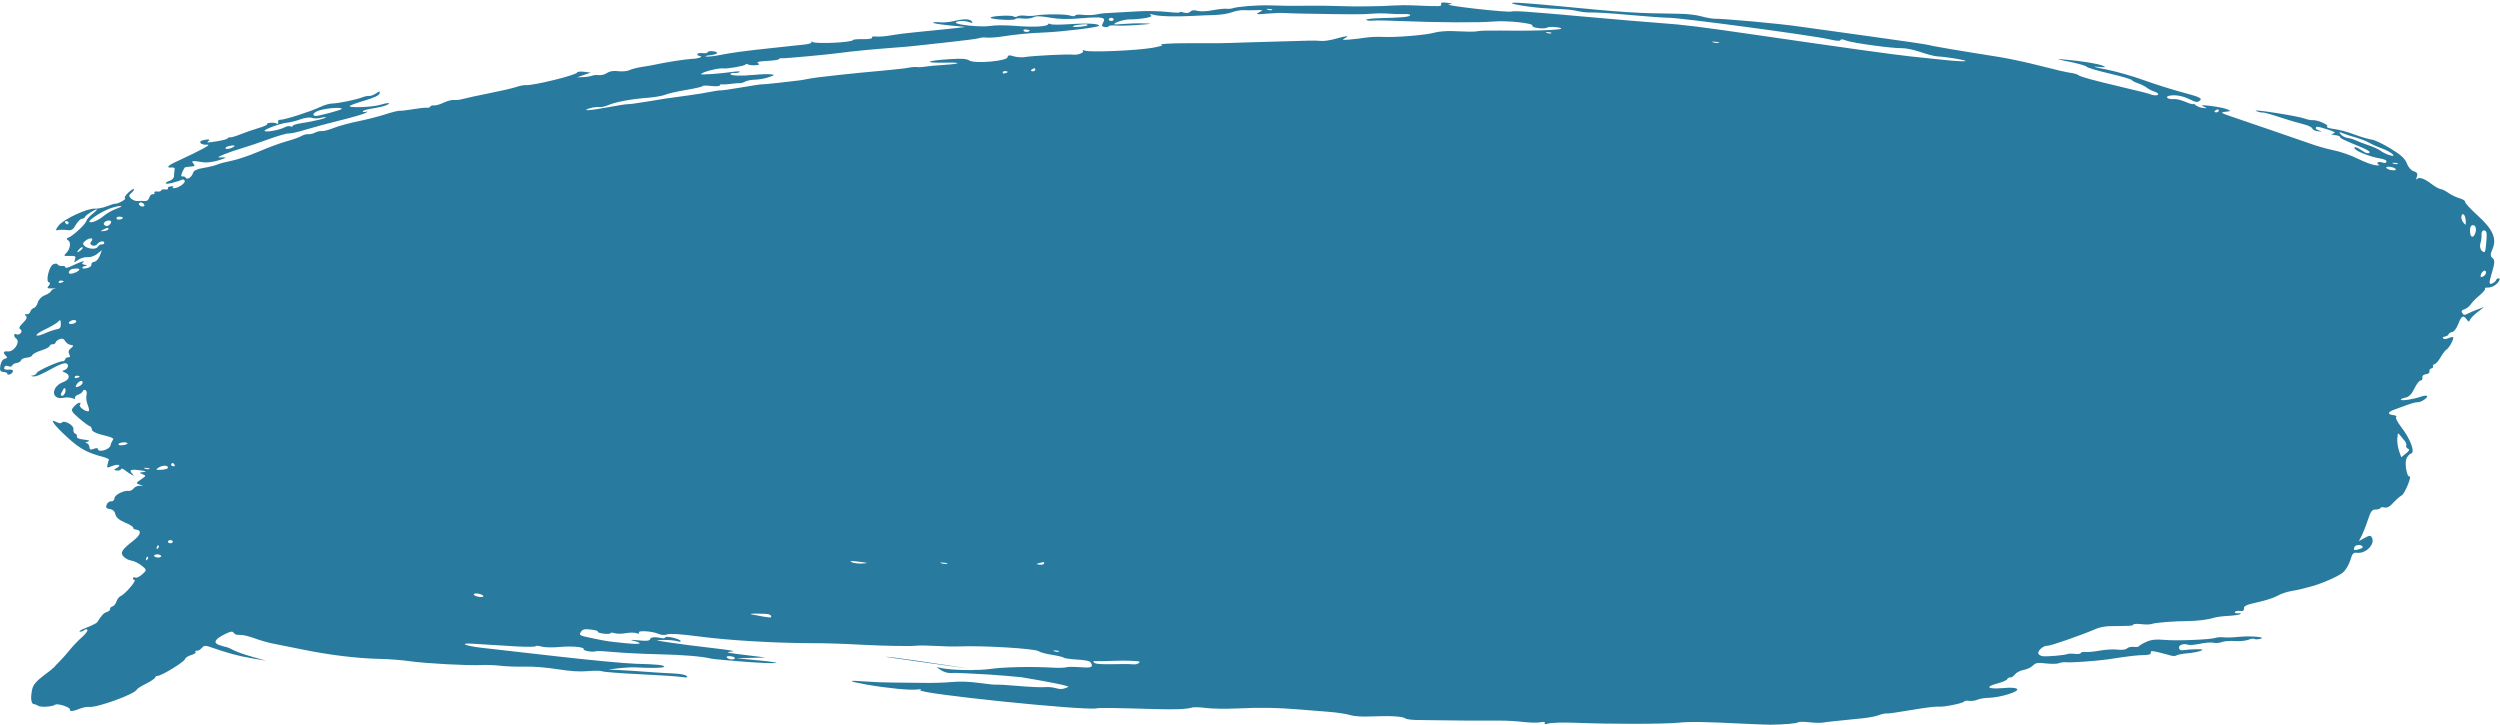 <svg xmlns="http://www.w3.org/2000/svg" width="903" height="262" viewBox="0 0 903 262" fill="none"><path d="M900.497 103.428C899.775 103.739 898.759 103.946 898.251 103.894C897.743 103.825 897.449 104.015 897.609 104.291C897.77 104.568 896.807 105.707 895.55 106.744C894.293 107.78 892.823 109.282 892.395 109.973C891.967 110.664 890.924 111.475 890.175 111.7C889.133 112.011 888.919 112.373 889.373 113.064C889.908 113.876 890.149 113.91 891.299 113.306C892.021 112.926 893.652 112.235 894.935 111.752L897.261 110.888L894.855 112.753C893.518 113.789 892.315 115.033 892.127 115.551C891.833 116.38 891.726 116.362 890.897 115.292C889.667 113.668 889.079 114.048 887.849 117.209C887.288 118.625 886.325 119.868 885.737 119.92C885.148 119.972 884.56 120.352 884.426 120.731C884.319 121.111 883.678 121.509 883.089 121.56C882.448 121.629 882.18 121.923 882.448 122.217C882.742 122.527 883.464 122.545 884.159 122.217C884.881 121.906 885.63 121.716 885.977 121.75C886.699 121.837 884.747 125.653 883.624 126.309C883.196 126.568 882.234 127.829 881.539 129.055C880.843 130.281 879.854 131.421 879.399 131.525C878.891 131.646 878.651 131.956 878.811 132.284C878.972 132.613 878.731 132.923 878.196 133.062C877.688 133.182 877.394 133.683 877.528 134.15C877.661 134.616 877.073 135.082 876.271 135.168C875.308 135.272 874.854 135.738 874.961 136.429C875.068 137.016 874.773 137.482 874.346 137.431C873.918 137.379 872.875 138.674 872.099 140.297C871.057 142.456 870.121 143.371 868.73 143.647C867.687 143.855 866.992 144.217 867.233 144.425C867.714 144.839 871.886 144.166 874.453 143.268C875.442 142.922 876.405 142.819 876.645 143.026C877.18 143.544 874.346 145.426 873.249 145.288C872.768 145.236 871.27 145.599 869.773 146.152C868.302 146.704 866.243 147.429 865.067 147.861C862.393 148.811 862.152 149.64 864.452 149.933C865.388 150.054 865.869 150.348 865.495 150.607C865.147 150.849 865.923 152.455 867.206 154.095C870.575 158.395 872.474 163.421 870.869 163.835C870.201 164.008 869.399 164.975 869.105 165.959C868.57 167.824 869.452 172.452 870.281 172.09C871.351 171.623 868.65 178.324 867.5 178.928C866.805 179.308 865.388 180.551 864.425 181.622C863.195 183.004 862.232 183.522 861.297 183.297C860.548 183.107 859.853 183.211 859.772 183.504C859.692 183.815 858.943 184.04 858.061 184.04C856.778 184.04 856.296 184.679 855.253 187.856C854.558 189.998 853.542 192.519 853.007 193.572L852.018 195.455L854.077 194.315C855.761 193.382 856.243 193.33 856.671 194.038C858.115 196.37 854.638 200.065 851.403 199.668C850.012 199.496 849.665 199.875 848.97 202.241C848.515 203.778 847.392 205.747 846.456 206.628C845.066 207.957 839.103 210.634 835.065 211.757C831.696 212.689 830.011 213.086 827.471 213.518C825.893 213.794 823.781 214.52 822.604 215.21C821.481 215.884 818.219 216.937 815.465 217.524C811.507 218.388 810.438 218.854 810.518 219.735C810.598 220.546 810.17 220.805 809.02 220.667C808.165 220.564 807.309 220.754 807.229 221.082C807.122 221.427 807.657 221.617 808.459 221.514C809.288 221.41 809.609 221.531 809.208 221.807C808.833 222.066 806.828 222.36 804.769 222.463C802.71 222.567 800.33 222.895 799.528 223.171C797.79 223.776 793.538 224.311 790.356 224.328C785.409 224.346 778.377 224.898 777.334 225.347C776.772 225.589 775.034 225.641 773.51 225.451C771.986 225.261 770.622 225.33 770.542 225.606C770.408 226.055 769.499 226.107 762.253 226.159C760.648 226.159 758.375 226.591 757.199 227.091C751.931 229.371 740.46 233.377 739.497 233.256C738.214 233.101 735.968 234.983 736.235 235.985C736.369 236.486 737.091 236.935 737.839 237.021C739.551 237.211 745.728 236.676 746.717 236.244C747.118 236.071 748.321 236.037 749.418 236.175C750.514 236.313 751.503 236.175 751.584 235.864C751.664 235.553 752.439 235.398 753.268 235.501C754.097 235.605 756.477 235.363 758.456 235.001C760.408 234.621 763.349 234.465 764.82 234.638C766.451 234.845 767.841 234.655 768.269 234.206C768.644 233.792 769.793 233.533 770.729 233.654C771.665 233.775 772.547 233.654 772.628 233.395C772.708 233.153 773.938 232.41 775.248 231.84C777.12 231.029 778.751 230.839 781.853 231.132C786.158 231.53 798.672 231.029 800.357 230.373C800.892 230.165 802.175 230.096 803.111 230.2C804.074 230.321 806.507 230.252 808.512 230.044C812.978 229.578 819.075 230.148 816.32 230.77C815.385 230.977 814.449 230.977 814.235 230.77C814.021 230.545 813.112 230.683 812.122 231.081C811.16 231.461 808.994 231.668 807.256 231.547C805.518 231.409 803.432 231.581 802.523 231.91C801.587 232.255 800.277 232.359 799.448 232.151C798.645 231.961 796.506 232.117 794.608 232.531C792.736 232.928 790.757 233.084 790.196 232.859C788.698 232.289 786.746 233.049 787.04 234.103C787.228 234.811 787.762 235.018 788.859 234.811C789.714 234.655 791.72 234.517 793.324 234.5C795.811 234.5 796.025 234.586 794.875 235.087C794.126 235.415 791.961 235.812 790.169 235.968C788.351 236.123 786.506 236.469 786.158 236.728C785.784 236.987 784.874 237.021 784.153 236.797C783.404 236.555 781.452 236.054 779.74 235.622C777.28 235.018 776.692 235.035 776.879 235.726C777.04 236.33 776.238 236.589 774.179 236.624C772.547 236.641 769.392 236.952 767.093 237.297C764.793 237.643 762.119 238.04 761.076 238.195C757.306 238.748 747.893 239.387 746.396 239.214C745.54 239.111 744.337 239.249 743.695 239.542C743.054 239.819 740.941 239.853 738.989 239.629C736.101 239.266 735.246 239.404 734.31 240.389C733.695 241.045 732.144 241.77 730.941 241.977C729.737 242.185 728.293 242.927 727.812 243.583C727.331 244.257 726.528 244.775 726.074 244.706C725.593 244.654 725.138 244.896 725.031 245.293C724.924 245.673 723.293 246.381 721.394 246.882C716.795 248.091 717.945 249.006 723.48 248.54C726.555 248.281 728.053 248.384 728.587 248.885C729.523 249.766 722.384 251.976 718.4 252.045C716.902 252.062 715.03 252.373 714.282 252.719C713.506 253.081 712.169 253.254 711.233 253.15C710.297 253.03 709.522 253.15 709.442 253.392C709.281 253.979 702.035 255.447 700.324 255.24C699.575 255.154 696.821 255.43 694.227 255.844C684.681 257.416 682.06 257.796 681.231 257.709C680.777 257.658 679.52 257.951 678.531 258.348C677.515 258.746 674.948 259.229 672.862 259.436C662.407 260.472 659.893 260.749 658.369 261.008C657.487 261.163 655.294 261.094 653.422 260.87C651.55 260.645 649.732 260.662 649.358 260.939C648.769 261.336 644.304 261.716 639.437 261.768C638.448 261.768 634.196 261.612 629.838 261.405C614.783 260.68 610.639 260.611 606.28 261.042C600.959 261.56 581.492 261.578 569.459 261.077C564.753 260.887 560.181 261.008 559.031 261.388C558.149 261.664 557.828 261.612 557.961 261.163C558.095 260.714 557.64 260.628 556.303 260.904C555.314 261.111 552.56 261.042 550.26 260.766C547.961 260.49 544.11 260.265 541.784 260.283C535.767 260.334 522.906 260.265 519.831 260.162C518.36 260.11 515.258 260.075 512.798 260.075C510.071 260.075 508.092 259.851 507.584 259.471C506.621 258.728 502.049 258.487 494.989 258.78C491.781 258.918 489.053 258.728 487.582 258.262C486.326 257.865 482.956 257.347 480.095 257.122C477.261 256.898 472.581 256.518 469.747 256.293C461.137 255.585 455.308 255.482 447.259 255.879C443.034 256.086 437.766 256.017 435.6 255.723C433.381 255.413 431.135 255.361 430.466 255.585C428.835 256.155 424.343 256.328 417.23 256.121C402.791 255.689 397.122 255.62 396.213 255.844C392.202 256.829 330.701 250.491 332.439 249.265C332.92 248.937 332.572 248.868 331.369 249.04C328.963 249.403 320.539 248.591 313.079 247.279C306.02 246.036 305.859 245.587 312.625 246.156C315.138 246.364 319.577 246.536 322.491 246.536C325.433 246.536 330.326 246.588 333.481 246.657C336.637 246.726 341.209 246.588 343.723 246.346C346.664 246.07 350.221 246.191 353.777 246.692C356.825 247.124 359.606 247.4 360.007 247.313C360.382 247.227 364.045 247.434 368.002 247.78C371.96 248.125 376.238 248.315 377.361 248.194C378.538 248.073 380.356 248.246 381.479 248.591C383.03 249.058 384.073 248.954 385.865 248.125C388.004 247.141 321.502 236.883 319.951 237.246C319.523 237.349 381.239 245.759 374.126 245.086C366.986 244.395 359.499 243.756 357.333 243.652C355.141 243.549 351.504 243.342 349.071 243.203C346.637 243.065 344.044 243.013 343.161 243.083C342.306 243.152 340.808 242.685 339.926 242.081L338.268 240.958L340.354 241.373C344.124 242.133 353.349 242.254 357.761 241.615C362.387 240.941 372.495 240.717 379.714 241.131C382.148 241.269 384.501 241.235 385.089 241.028C385.651 240.838 387.924 240.82 390.17 240.993C394.234 241.321 395.01 240.993 393.993 239.352C393.619 238.731 392.202 238.42 388.993 238.23C386.56 238.092 384.421 237.781 384.287 237.574C384.153 237.349 382.228 236.883 380.035 236.538C377.843 236.192 375.65 235.605 375.169 235.225C373.965 234.275 355.221 233.136 346.637 233.481C344.659 233.567 340.728 233.481 337.867 233.308C335.006 233.136 331.85 233.101 330.834 233.239C329.096 233.481 318.908 233.291 311.501 232.894C303.934 232.479 299.014 232.324 292.249 232.307C279.12 232.238 263.45 231.305 253.022 229.958C245.695 229.008 242.112 228.767 241.042 229.129C239.999 229.492 238.957 229.423 237.78 228.922C235.427 227.938 230.239 227.627 230.774 228.525C231.015 228.939 230.694 229.008 229.919 228.697C229.25 228.438 227.432 228.438 226.041 228.697C224.651 228.974 222.779 228.974 222.03 228.715C221.228 228.438 220.56 228.438 220.479 228.715C220.399 228.991 219.223 229.043 217.886 228.853C216.522 228.663 215.666 228.335 215.934 228.128C216.201 227.92 215.105 227.592 213.5 227.402C211.121 227.109 210.425 227.281 209.784 228.283C209.062 229.44 209.356 229.595 214.089 230.563C219.864 231.737 219.249 231.65 226.362 232.358C231.603 232.877 232.673 232.393 228.501 231.374C227.325 231.098 228.207 231.046 230.507 231.288C233.502 231.599 234.652 231.478 234.812 230.873C235.026 230.096 236.577 229.958 239.064 230.493C239.652 230.614 240.213 230.493 240.294 230.234C240.481 229.578 245.347 230.683 245.829 231.478C246.043 231.84 245.561 231.875 244.679 231.599C243.85 231.322 241.55 231.115 239.598 231.15C236.256 231.201 236.39 231.253 241.978 232.099C245.267 232.6 252.086 233.481 257.3 234.068C263.53 234.776 265.937 235.208 264.44 235.329C261.498 235.588 262.354 235.778 270.215 236.71L276.606 237.487L265.937 237.764L274.093 238.541C285.403 239.611 280.136 239.922 267.622 238.921C262.274 238.489 257.434 238.04 256.899 237.902C253.663 237.09 246.631 236.503 237.673 236.313C232.138 236.192 224.945 235.83 221.736 235.519C218.554 235.208 215.64 235.07 215.292 235.208C214.249 235.674 210.639 235.087 210.827 234.483C211.067 233.654 206.495 233.274 201.682 233.723C199.409 233.93 196.628 233.844 195.558 233.533C194.515 233.222 193.553 233.17 193.472 233.412C193.392 233.671 190.077 233.688 186.173 233.464C182.269 233.239 173.017 232.687 171.038 232.531C165.289 232.134 167.989 233.326 174.407 234.034C177.669 234.396 189.863 235.778 201.655 237.125C213.447 238.472 225.961 239.646 229.571 239.75C237.62 239.957 240.026 240.216 239.839 240.855C239.705 241.287 235.534 241.373 229.197 241.045C227.993 240.993 225.373 241.148 223.341 241.39L219.677 241.856L223.608 242.029C225.774 242.116 230.026 242.392 233.154 242.634C236.256 242.875 240.641 243.152 242.994 243.238C245.695 243.359 247.513 243.687 248.021 244.171C248.61 244.723 248.128 244.827 246.283 244.533C244.893 244.309 238.101 243.86 231.202 243.532C224.33 243.203 218.153 242.737 217.565 242.478C216.95 242.236 214.597 242.202 212.324 242.409C209.409 242.668 206.174 242.478 201.361 241.718C197.296 241.079 192.51 240.699 189.595 240.786C186.841 240.855 182.964 240.734 180.825 240.475C178.685 240.233 175.637 240.112 173.926 240.216C169.407 240.475 153.176 239.611 147.935 238.817C145.394 238.437 140.555 238.057 137.052 237.988C128.869 237.798 119.083 236.607 109.269 234.603C104.937 233.723 100.044 232.738 98.439 232.428C96.808 232.117 93.894 231.271 91.808 230.511C89.749 229.751 87.423 229.216 86.54 229.319C85.631 229.423 84.775 229.146 84.455 228.628C84.027 227.938 83.439 227.989 81.46 228.939C77.689 230.752 76.834 232.134 79.053 232.928C80.096 233.308 81.246 233.654 81.727 233.723C82.182 233.792 83.358 234.293 84.348 234.845C85.337 235.398 88.385 236.469 91.14 237.246L96.167 238.662L90.712 237.729C85.952 236.918 82.235 235.899 75.524 233.567C74.16 233.101 73.545 233.205 72.876 234.051C72.368 234.673 71.62 235.087 71.138 235.035C70.63 234.966 70.416 235.156 70.657 235.519C70.844 235.83 70.095 236.33 69.053 236.607C68.01 236.883 66.967 237.574 66.806 238.092C66.486 239.145 58.089 244.257 56.913 244.119C56.538 244.067 56.137 244.343 56.03 244.723C55.923 245.103 54.453 246.105 52.715 246.968C50.977 247.832 49.533 248.747 49.452 249.023C48.998 250.612 35.04 255.689 32.152 255.344C31.376 255.24 29.879 255.551 28.676 256.034C26.376 256.967 25.012 257.07 25.253 256.259C25.467 255.482 20.761 253.945 19.959 254.532C18.942 255.257 14.851 255.551 13.889 254.964C13.354 254.636 12.632 254.359 12.15 254.307C11.161 254.187 10.974 251.648 11.696 248.712C12.043 247.313 13.327 245.828 15.707 244.067C17.632 242.651 19.37 241.235 19.584 240.958C19.798 240.665 20.627 239.767 21.509 238.921C22.365 238.075 23.969 236.261 25.146 234.811C26.323 233.36 28.301 231.288 29.665 230.096C30.975 228.939 31.831 227.748 31.537 227.471C31.216 227.195 30.708 227.264 30.387 227.61C30.066 227.955 29.371 228.197 28.809 228.128C28.274 228.059 29.371 227.42 31.269 226.694C33.168 225.969 34.879 225.088 35.12 224.743C36.804 222.101 37.419 221.444 38.542 221.082C39.318 220.84 39.853 220.357 39.746 219.977C39.666 219.631 40.067 219.182 40.602 219.061C41.136 218.923 41.805 218.129 42.045 217.3C42.286 216.471 43.008 215.556 43.596 215.297C45.227 214.589 49.506 209.581 48.57 209.46C48.169 209.408 47.955 209.132 48.062 208.804C48.169 208.475 48.516 208.389 48.917 208.631C49.292 208.838 50.415 208.303 51.378 207.457C53.089 205.954 53.062 205.799 51.164 204.296C50.094 203.45 48.383 202.621 47.5 202.5C46.565 202.379 45.334 201.758 44.666 201.067C43.302 199.651 43.944 198.58 48.115 195.334C50.843 193.21 51.271 191.552 49.158 191.293C48.463 191.206 48.035 190.913 48.115 190.602C48.196 190.291 46.912 189.479 45.174 188.754C43.062 187.873 41.938 186.924 41.671 185.767C41.431 184.644 40.708 183.988 39.639 183.867C38.382 183.712 38.115 183.332 38.516 182.296C38.81 181.536 39.532 181 40.147 181.069C40.789 181.156 41.297 180.69 41.35 179.964C41.457 178.686 44.666 177.063 46.645 177.305C47.126 177.357 47.875 176.942 48.329 176.372C48.784 175.802 49.827 175.388 50.629 175.457C51.912 175.561 51.939 175.526 50.709 175.146C48.971 174.594 48.998 174.455 51.137 173.022C52.768 171.917 52.822 171.779 51.485 171.278C50.174 170.777 50.201 170.708 51.859 170.501C53.169 170.328 52.795 170.155 50.495 169.862C47.099 169.413 46.458 169.758 47.875 171.226C48.543 171.9 48.463 171.951 47.554 171.468C46.885 171.122 45.869 170.432 45.147 169.862C44.372 169.223 43.837 169.085 43.703 169.482C43.596 169.845 42.928 170.035 42.152 169.948C41.056 169.81 41.029 169.655 42.099 169.085C44.078 168.031 42.821 167.41 40.521 168.325C38.596 169.085 38.543 169.05 38.837 167.772C38.997 167.047 39.238 166.253 39.345 166.045C39.452 165.838 38.489 165.372 37.259 165.044C31.59 163.576 28.863 162.091 24.611 158.223C19.584 153.664 17.632 151.021 20.306 152.403C21.376 152.955 21.991 153.025 22.338 152.627C23.221 151.609 26.777 153.629 26.536 155.028C26.403 155.753 26.67 156.444 27.151 156.617C27.633 156.789 27.9 157.255 27.766 157.687C27.633 158.188 28.515 158.585 30.307 158.792C32.446 159.051 32.74 159.224 31.644 159.518C30.868 159.725 30.654 159.967 31.189 160.036C31.724 160.105 32.232 160.709 32.285 161.4C32.392 162.436 32.633 162.557 33.836 162.125C34.933 161.745 35.307 161.78 35.414 162.315C35.681 163.541 39.639 162.315 39.906 160.934C40.04 160.26 40.414 159.397 40.708 159.034C41.323 158.292 40.816 158.05 36.056 156.841C34.344 156.392 33.221 155.719 33.168 155.062C33.114 154.492 32.767 153.957 32.392 153.905C32.018 153.853 30.307 152.593 28.542 151.073C25.654 148.569 25.494 148.189 26.697 146.86C27.446 146.031 28.328 145.426 28.729 145.478C29.157 145.53 29.21 145.823 28.863 146.186C28.221 146.842 31.055 148.932 32.018 148.517C32.285 148.396 32.152 147.36 31.671 146.221C31.216 145.081 31.002 143.527 31.243 142.749C31.457 141.972 31.323 141.143 30.895 140.919C30.467 140.677 30.039 140.85 29.906 141.282C29.772 141.713 28.997 142.318 28.194 142.577C27.419 142.853 26.911 143.388 27.098 143.734C27.339 144.148 27.018 144.183 26.135 143.837C25.387 143.544 23.943 143.475 22.927 143.682C18.434 144.597 18.327 139.693 22.82 138.018C25.199 137.12 25.547 135.376 23.488 134.581C22.445 134.184 22.338 133.925 23.114 133.735C24.691 133.355 25.119 131.369 23.675 131.197C23.06 131.127 21.215 131.801 19.531 132.733C14.717 135.393 12.953 136.135 11.856 135.945C11.027 135.807 11.027 135.721 11.91 135.617C12.552 135.531 13.14 135.134 13.274 134.702C13.488 133.925 21.456 130.35 22.632 130.488C23.007 130.54 23.435 130.195 23.568 129.746C23.702 129.314 24.237 128.969 24.718 129.038C25.333 129.107 25.44 128.779 25.012 127.933C24.584 127.086 24.772 126.413 25.654 125.74C26.67 124.945 26.643 124.721 25.601 124.6C24.852 124.513 23.969 123.909 23.568 123.235C23.06 122.372 22.499 122.165 21.59 122.476C20.868 122.735 20.226 123.253 20.092 123.684C19.959 124.116 19.504 124.41 19.023 124.358C18.568 124.306 18.06 124.582 17.953 124.962C17.846 125.36 16.482 126.085 14.824 126.603C13.166 127.121 11.803 127.864 11.669 128.295C11.536 128.727 10.626 129.124 9.637 129.193C8.648 129.262 7.738 129.694 7.605 130.143C7.471 130.575 6.722 131.041 6 131.11C5.278 131.197 4.53 131.611 4.423 131.991C4.289 132.44 3.727 132.544 3.005 132.267C2.203 131.956 1.722 132.112 1.562 132.716C1.374 133.39 1.749 133.597 3.086 133.511C4.343 133.424 4.824 133.631 4.637 134.219C4.503 134.668 3.941 135.151 3.433 135.272C2.872 135.41 2.551 135.272 2.631 134.978C2.711 134.685 2.123 134.409 1.267 134.357C0.091 134.288 -0.15 133.752 0.118 132.077C0.358 130.73 0.973 129.78 1.722 129.59C2.685 129.349 2.765 129.107 2.123 128.503C0.973 127.397 1.241 126.741 2.765 126.931C5.064 127.207 7.525 123.425 5.813 122.251C4.851 121.595 4.931 120.179 5.893 120.749C6.294 120.991 7.016 120.818 7.471 120.352C7.926 119.885 7.872 119.264 7.391 118.97C6.696 118.556 6.936 118.003 8.3 116.621C9.637 115.309 9.904 114.618 9.343 114.1C8.781 113.565 8.835 113.409 9.61 113.513C10.198 113.582 10.76 113.168 10.947 112.563C11.134 111.959 11.669 111.389 12.204 111.268C12.712 111.147 13.407 110.215 13.675 109.23C13.995 108.125 14.985 107.106 16.215 106.64C17.311 106.208 18.301 105.552 18.407 105.172C18.515 104.792 19.13 104.395 19.771 104.291C20.413 104.188 19.985 104.136 18.835 104.17C17.044 104.24 16.857 104.084 17.632 103.169C18.14 102.547 18.167 102.029 17.686 101.977C16.402 101.822 17.712 96.158 19.183 95.484C20.065 95.087 20.573 95.104 20.841 95.553C21.055 95.916 21.777 96.14 22.499 96.071C23.221 96.002 23.702 96.227 23.622 96.607C23.542 96.987 24.772 96.641 26.456 95.812C29.344 94.396 31.269 93.895 29.825 94.914C29.451 95.191 29.825 95.501 30.654 95.64C31.51 95.778 31.67 95.95 31.029 96.019C30.387 96.106 29.825 96.399 29.718 96.693C29.611 97.021 30.28 97.073 31.403 96.848C32.446 96.641 33.141 96.089 33.008 95.588C32.901 95.121 33.355 94.638 34.023 94.569C34.719 94.5 35.601 93.533 36.029 92.393L36.804 90.355L35.093 91.719C34.157 92.462 32.633 92.98 31.751 92.876C30.868 92.773 29.371 93.153 28.462 93.723L26.777 94.776L27.125 93.567C27.446 92.514 27.178 92.376 25.119 92.445C23.06 92.514 22.9 92.393 23.782 91.564C25.333 90.096 25.788 87.54 24.611 86.815C23.943 86.401 23.943 86.055 24.611 85.865C26.082 85.434 30.761 81.185 31.136 79.907C31.296 79.32 32.205 78.25 33.195 77.455C34.184 76.661 34.959 75.901 35.013 75.711C35.173 75.09 30.975 77.611 30.761 78.267C30.628 78.647 30.12 78.975 29.558 79.027C28.997 79.079 28.034 80.063 27.365 81.237C26.349 83.05 25.868 83.309 24.05 83.085C22.846 82.947 21.429 82.947 20.814 83.12C19.985 83.344 20.065 82.947 21.162 81.479C22.846 79.234 31.59 75.159 34.264 75.366C35.28 75.435 37.312 75.038 38.623 74.502C39.933 73.967 41.35 73.535 41.671 73.57C42.607 73.691 45.816 71.895 45.147 71.618C44.8 71.48 45.308 70.565 46.244 69.667C47.179 68.769 48.169 68.13 48.356 68.303C48.57 68.475 48.142 69.097 47.474 69.65C46.484 70.444 46.458 70.893 47.34 71.722C47.955 72.292 49.078 72.706 49.8 72.62C50.522 72.534 51.672 72.534 52.313 72.62C53.035 72.706 53.677 72.223 53.918 71.394C54.132 70.617 54.72 70.064 55.228 70.133C55.736 70.202 55.977 69.978 55.763 69.632C55.549 69.27 55.977 69.08 56.726 69.183C57.501 69.27 58.116 69.114 58.196 68.803C58.303 68.493 58.918 68.32 59.667 68.424C60.442 68.51 60.843 68.355 60.656 68.026C60.469 67.698 60.924 67.405 61.753 67.301C62.582 67.198 62.876 67.336 62.501 67.629C62.127 67.888 62.368 68.044 63.009 67.975C64.747 67.767 67.154 65.989 66.7 65.229C66.486 64.866 66.004 64.728 65.603 64.953C65.229 65.177 63.758 65.643 62.341 66.023C59.56 66.749 58.865 66.144 61.432 65.229C62.261 64.935 62.902 64.158 62.876 63.467C62.876 62.777 62.956 61.827 63.063 61.291C63.223 60.687 62.822 60.411 61.94 60.497C60.095 60.704 60.496 59.893 62.822 58.805C73.545 53.797 76.593 52.122 74.775 52.26C72.529 52.432 71.352 51.155 73.304 50.654C75.122 50.188 76.165 50.343 75.31 50.93C74.347 51.604 74.962 51.604 78.759 50.965C80.631 50.654 82.155 50.205 82.235 49.963C82.315 49.704 82.663 49.566 83.144 49.618C83.572 49.669 85.257 49.169 86.861 48.512C88.519 47.839 91.327 46.872 93.252 46.302C95.177 45.732 96.594 45.145 96.461 44.92C96.113 44.333 98.974 44.074 99.883 44.61C100.391 44.903 100.605 44.713 100.472 44.126C100.338 43.591 100.659 43.211 101.167 43.263C102.424 43.418 112.237 40.292 115.633 38.652C117.05 37.961 119.083 37.374 120.045 37.374C122.077 37.374 128.602 36.044 130.848 35.163C131.757 34.818 132.827 34.594 133.335 34.663C133.843 34.732 134.886 34.334 135.768 33.765C137.239 32.798 137.292 32.798 137.078 33.782C136.945 34.455 135.019 35.353 131.65 36.338C128.762 37.184 126.382 38.065 126.302 38.306C126.088 39.032 134.378 38.721 137.185 37.892C140.18 37.011 141.464 37.011 139.806 37.892C139.137 38.255 136.918 38.807 134.886 39.118C132.853 39.429 131.115 39.912 131.035 40.189C130.955 40.465 131.41 40.551 132.078 40.396C132.987 40.172 132.961 40.275 131.944 40.845C131.222 41.242 127.211 42.399 123.013 43.435C118.815 44.454 113.173 45.991 110.446 46.82C107.718 47.666 104.964 48.288 104.295 48.202C103.654 48.115 100.285 49.082 96.915 50.326C93.546 51.552 89.188 53.02 87.369 53.538C85.551 54.056 82.663 55.04 81.085 55.696C78.278 56.871 78.251 56.905 80.31 56.853C82.075 56.819 81.861 56.992 79.026 57.889C77.181 58.477 74.641 58.822 73.518 58.632C69.4 57.959 68.919 58.01 69.828 59.064C70.55 59.91 70.389 60.1 68.785 60.169C67.716 60.221 66.78 60.394 66.673 60.566C65.496 62.535 65.149 63.899 65.844 63.726C66.298 63.623 66.887 63.83 67.101 64.21C67.635 65.108 69.266 63.968 69.775 62.362C70.015 61.568 71.192 61.032 73.625 60.635C75.577 60.307 77.716 59.789 78.492 59.426C79.24 59.081 81.54 58.477 83.599 58.08C85.658 57.682 90.124 56.18 93.546 54.712C96.969 53.244 101.461 51.586 103.6 51.016C105.713 50.447 108.066 49.6 108.841 49.151C109.643 48.685 110.713 48.392 111.382 48.461C111.997 48.53 113.12 48.271 113.788 47.908C114.457 47.528 115.58 47.269 116.195 47.355C116.836 47.442 118.735 46.941 120.553 46.216C122.318 45.508 126.249 44.437 129.244 43.833C132.238 43.228 136.731 42.088 139.137 41.311C141.571 40.517 143.924 39.93 144.432 39.999C144.94 40.068 147.052 39.809 149.191 39.446C151.331 39.084 153.55 38.842 154.165 38.911C154.753 38.98 155.342 38.79 155.422 38.496C155.502 38.203 156.144 38.013 156.732 38.082C157.374 38.168 158.925 37.719 160.235 37.08C161.572 36.441 163.23 36.027 164.005 36.113C164.781 36.217 166.332 36.027 167.481 35.681C168.631 35.353 172.776 34.455 176.733 33.678C180.664 32.901 185.023 31.9 186.386 31.451C187.75 30.984 189.355 30.674 189.916 30.743C192.296 31.036 208.206 27.133 208.473 26.184C208.554 25.89 209.703 25.769 210.987 25.924L213.34 26.218L208.42 27.945L210.666 27.841C211.923 27.79 213.313 27.565 213.848 27.341C214.383 27.116 215.479 27.03 216.335 27.133C217.191 27.237 218.501 26.892 219.249 26.356C220.185 25.717 221.522 25.493 223.314 25.717C224.758 25.89 226.603 25.717 227.298 25.355C228.02 24.975 230.079 24.439 231.924 24.163C233.769 23.887 235.882 23.524 236.657 23.334C240.347 22.505 247.647 21.366 249.893 21.279C252.3 21.193 254.332 20.416 252.674 20.209C252.166 20.139 251.818 19.846 251.899 19.535C251.979 19.224 252.834 19.086 253.77 19.19C254.706 19.311 255.535 19.155 255.642 18.844C255.722 18.533 256.578 18.395 257.514 18.499C259.974 18.792 259.279 19.673 256.364 19.967C255 20.105 254.412 20.312 255.027 20.416C255.669 20.519 257.648 20.329 259.519 19.967C264.6 18.982 268.45 18.464 278.558 17.376C283.585 16.841 289.013 16.254 290.644 16.081C292.276 15.909 293.372 15.511 293.105 15.218C292.81 14.907 292.971 14.872 293.506 15.166C294.95 15.96 307.838 15.339 308.106 14.458C308.159 14.251 309.844 14.095 311.769 14.147C313.801 14.182 315.165 13.94 314.978 13.594C314.79 13.249 315.432 13.076 316.448 13.197C317.464 13.318 319.817 13.128 321.689 12.783C323.588 12.437 327.732 11.902 330.995 11.608C334.257 11.315 339.551 10.78 342.814 10.417L348.75 9.743L342.626 9.139C339.284 8.811 336.717 8.362 336.984 8.172C337.252 7.982 338.482 7.93 339.578 8.068C340.728 8.207 343.081 7.982 344.792 7.568C348.322 6.704 350.541 6.808 351.13 7.844C351.424 8.327 351.076 8.396 350.14 8.017C348.563 7.378 345.434 7.464 345.247 8.155C345.006 8.966 354.793 9.916 357.681 9.364C359.205 9.07 363.43 9.07 366.96 9.364C373.35 9.882 378.377 9.605 378.618 8.725C378.698 8.466 379.046 8.466 379.501 8.725C379.928 8.966 383.057 8.966 386.48 8.725C392.79 8.293 397.202 8.552 396.962 9.312C396.774 9.882 383.832 11.453 377.308 11.729C371.398 11.971 367.521 12.334 361.772 13.214C359.74 13.525 357.307 13.681 356.371 13.577C355.435 13.456 354.232 13.543 353.723 13.767C353.189 13.992 348.028 14.665 342.279 15.27C336.53 15.874 330.968 16.478 329.952 16.616C328.936 16.737 325.513 17.048 322.251 17.273C315.833 17.739 306.581 18.637 303.613 19.086C299.923 19.639 283.318 21.158 282.382 21.037C281.874 20.968 281.393 21.124 281.312 21.366C281.232 21.607 279.307 21.901 276.98 22.005C274.119 22.143 273.103 22.402 273.798 22.816C274.547 23.265 274.306 23.455 272.863 23.559C271.793 23.628 270.59 23.507 270.162 23.265C269.707 23.006 269.36 23.023 269.253 23.317C269.092 23.818 262.701 24.906 261.07 24.716C259.359 24.509 253.423 26.063 253.236 26.771C253.129 27.099 259.814 26.633 264.413 25.994C266.338 25.717 267.595 25.735 267.194 25.994C266.793 26.27 265.91 26.443 265.242 26.356C264.547 26.27 263.932 26.425 263.851 26.702C263.664 27.375 267.488 27.513 272.595 27.03C274.868 26.805 277.435 26.719 278.398 26.84C279.975 27.03 279.895 27.116 277.649 27.893C276.312 28.36 274.093 28.757 272.756 28.774C271.419 28.791 269.788 29.119 269.146 29.465C268.477 29.845 267.675 30.086 267.247 30.035C266.846 29.983 265.322 30.104 263.958 30.294C262.568 30.484 261.097 30.553 260.776 30.466C260.402 30.363 260.108 30.518 260.001 30.863C259.921 31.157 258.477 31.243 256.846 31.053C255.214 30.846 253.797 30.881 253.744 31.105C253.69 31.33 250.963 31.969 247.807 32.487C244.652 33.022 241.229 33.799 240.267 34.214C239.331 34.628 236.39 35.129 233.769 35.336C227.913 35.768 222.111 36.873 219.597 38.013C218.608 38.462 217.164 38.755 216.362 38.669C215.586 38.583 214.035 38.79 213.046 39.101C209.703 40.154 212.966 39.981 219.517 38.755C223.073 38.082 226.309 37.581 226.737 37.633C227.164 37.685 230.186 37.27 233.555 36.718C240.026 35.63 240.507 35.561 248.342 34.507C251.096 34.145 254.813 33.54 256.498 33.195C258.182 32.849 259.947 32.59 260.375 32.642C260.803 32.694 264.226 32.193 267.942 31.554C271.659 30.898 274.922 30.415 275.135 30.466C275.349 30.518 278.184 30.259 281.5 29.879C284.788 29.499 288.051 29.119 288.799 29.033C289.521 28.947 290.832 28.739 291.58 28.549C292.864 28.256 297.303 27.669 303.052 27.064C309.737 26.356 312.063 26.132 318.962 25.51C323.213 25.13 327.412 24.647 328.321 24.439C329.257 24.232 330.513 24.146 331.262 24.232C332.011 24.319 333.241 24.249 334.177 24.077C335.086 23.904 338.161 23.61 341.022 23.438C347.039 23.058 347.6 22.488 341.798 22.626C333.241 22.833 334.15 21.918 343.054 21.366C347.547 21.089 349.017 21.193 350.14 21.866C352.173 23.075 363.724 22.073 363.938 20.657C364.072 19.898 364.5 19.829 366.131 20.329C367.254 20.675 369.045 20.796 370.195 20.606C373.083 20.122 385.597 19.5 387.576 19.742C389.448 19.967 391.854 18.948 391.106 18.24C390.838 17.981 391.186 17.998 391.881 18.292C393.592 18.965 410.064 18.292 416 17.307C418.701 16.858 420.359 16.375 419.664 16.254C417.952 15.926 422.765 15.58 428.675 15.615C439.264 15.667 441.777 15.632 449.05 15.356C453.249 15.2 470.496 14.769 472.287 14.7C474.079 14.631 476.272 14.665 477.207 14.786C478.117 14.907 480.55 14.544 482.475 13.992C486.513 12.852 487.609 12.8 485.711 13.836C484.614 14.441 484.828 14.492 487.475 14.285C489.107 14.147 491.781 13.836 493.278 13.594C494.802 13.353 497.61 13.232 499.535 13.335C504.321 13.56 515.151 12.662 518.092 11.799C519.429 11.401 522.264 11.159 524.43 11.229C526.622 11.315 529.35 11.401 530.58 11.436C531.81 11.47 533.334 11.384 534.003 11.229C534.644 11.073 538.254 10.987 541.971 11.039C557.881 11.263 568.336 10.624 562.186 9.83C560.662 9.623 559.165 9.692 558.79 9.968C557.828 10.641 552.988 10.002 553.496 9.26C554.084 8.396 544.217 7.343 539.511 7.775C534.618 8.224 518.387 8.137 506.541 7.619C501.754 7.412 496.915 7.326 495.818 7.447C494.722 7.568 493.679 7.447 493.519 7.17C493.358 6.894 495.524 6.635 498.278 6.566C506.273 6.393 509.188 6.117 509.349 5.513C509.456 5.167 508.573 5.012 507.049 5.081C505.712 5.15 503.198 5.081 501.567 4.925C499.909 4.77 497.102 4.787 495.283 4.96C492.342 5.236 488.144 5.236 470.228 4.908C467.34 4.856 464.372 4.753 463.677 4.684C462.955 4.615 460.682 4.684 458.49 4.874C453.516 5.271 453.275 5.236 455.094 4.286C456.35 3.613 456.243 3.561 453.81 3.665C452.286 3.734 450.281 3.734 449.184 3.665C448.141 3.596 446.189 3.958 444.986 4.425C443.729 4.925 440.948 5.357 438.729 5.426C436.51 5.478 433.14 5.616 431.135 5.737C424.771 6.082 418.781 5.927 416.669 5.34C415.358 4.977 414.984 5.012 415.599 5.409C416.294 5.875 415.733 6.186 413.487 6.549C411.829 6.825 409.422 7.032 408.246 6.998C406.32 6.946 402.657 8.017 402.443 8.707C402.39 8.863 403.86 8.845 405.759 8.655C407.657 8.483 410.92 8.379 413.112 8.448C416.562 8.552 416.321 8.621 411.187 9.001C407.925 9.243 404.262 9.346 402.951 9.225C401.668 9.104 400.518 9.208 400.464 9.467C400.384 9.726 399.742 9.864 398.967 9.761C397.978 9.64 397.817 9.225 398.432 8.207C399.609 6.238 398.245 5.944 390.544 6.6C385.651 7.015 382.576 6.946 379.18 6.359C375.65 5.754 374.206 5.737 373.19 6.272C372.468 6.67 370.757 6.86 369.393 6.687C368.029 6.514 366.853 6.6 366.772 6.877C366.585 7.481 358.51 7.101 357.815 6.462C357.119 5.823 365.034 5.323 366.104 5.944C366.559 6.203 367.12 6.186 367.521 5.892C367.869 5.633 369.179 5.53 370.275 5.668C371.372 5.806 373.11 5.789 373.965 5.616C376.96 5.046 384.822 5.046 386.506 5.616C387.469 5.944 388.271 5.944 388.351 5.616C388.458 5.288 389.662 5.184 391.132 5.357C392.576 5.53 394.635 5.478 395.812 5.254C396.935 5.012 398.299 4.805 398.78 4.787C400.063 4.735 405.144 4.442 411.348 4.079C414.316 3.907 418.915 4.01 421.562 4.304C424.209 4.597 426.295 4.666 426.161 4.442C426.028 4.217 426.643 4.252 427.552 4.528C428.595 4.839 429.45 4.718 429.958 4.2C430.466 3.665 431.349 3.561 432.472 3.907C433.434 4.2 435.841 4.114 437.9 3.717C439.959 3.319 442.205 3.078 442.954 3.164C443.729 3.25 444.719 3.164 445.227 2.991C446.778 2.387 454.051 1.817 458.329 1.938C464.586 2.128 466.298 2.145 472.849 2.076C476.298 2.041 481.165 2.076 483.839 2.197C489.24 2.421 498.653 2.318 503.332 1.99C505.07 1.869 508.065 1.834 509.964 1.921C520.686 2.387 520.766 2.37 520.526 1.506C520.365 0.902 520.927 0.764 522.718 1.005C524.831 1.299 524.911 1.368 523.307 1.592C522.237 1.748 526.382 2.404 533.04 3.164C539.457 3.889 545.126 4.338 545.768 4.183C547.158 3.837 551.357 4.131 574.059 6.169C584.033 7.067 595.424 8.017 599.488 8.31C608.232 8.932 613.767 9.623 634.41 12.627C664.118 16.962 684.868 19.846 689.975 20.364C692.783 20.64 698.318 21.227 702.195 21.642C706.046 22.056 709.575 22.246 709.95 22.073C710.618 21.78 703.345 20.554 699.709 20.364C698.746 20.312 696.045 19.604 693.719 18.81C691.312 17.981 688.424 17.376 687.061 17.411C683.504 17.497 669.038 15.529 666.845 14.648C665.589 14.13 664.893 14.078 664.786 14.492C664.653 14.907 663.369 14.803 660.722 14.199C654.599 12.783 607.51 6.462 602.697 6.411C601.012 6.411 594.621 5.944 588.525 5.392C582.428 4.839 576.385 4.459 575.102 4.511C573.791 4.58 571.706 4.39 570.288 4.096C567.347 3.458 566.866 3.423 559.539 3.078C553.014 2.767 543.228 1.143 546.918 0.971C548.148 0.919 554.726 1.403 561.598 2.076C587.081 4.545 590.851 4.787 606.654 4.977C609.569 5.012 612.751 5.392 614.623 5.927C616.334 6.411 618.634 6.808 619.677 6.773C620.746 6.739 626.575 7.17 632.779 7.723C638.983 8.276 646.229 9.053 649.037 9.467C651.818 9.864 663.61 11.505 675.161 13.094C686.713 14.682 696.446 16.116 696.74 16.271C697.222 16.53 707.704 18.326 722.223 20.606C725.726 21.158 732.331 22.592 737.01 23.8C741.69 25.026 746.476 26.132 747.76 26.287C749.043 26.443 750.327 26.823 750.701 27.133C751.343 27.721 755.996 28.981 766.638 31.502C774.553 33.385 775.275 33.557 777.067 34.179C778.029 34.507 779.045 34.542 779.42 34.248C779.794 33.972 779.259 33.454 778.297 33.143C777.334 32.832 775.997 32.141 775.409 31.675C774.82 31.192 773.457 30.501 772.334 30.121C771.211 29.741 770.168 29.206 769.954 28.895C769.74 28.584 766.13 27.531 761.825 26.529C757.52 25.527 753.91 24.439 753.696 24.111C753.509 23.766 750.755 22.971 747.599 22.333C742.519 21.314 742.305 21.21 745.728 21.504C752.011 22.056 757.76 22.989 759.552 23.749C760.916 24.319 760.595 24.388 757.76 24.146C755.434 23.939 756.37 24.232 760.702 25.078C764.231 25.769 770.275 27.479 774.179 28.895C778.083 30.311 784.233 32.262 787.816 33.229C794.929 35.129 795.731 35.526 794.34 36.51C793.618 37.029 793.003 36.908 791.078 35.941C788.458 34.611 785.463 34.093 783.431 34.611C781.746 35.043 783.27 36.027 785.302 35.785C786.051 35.699 787.896 36.148 789.367 36.787C790.864 37.426 792.121 37.788 792.174 37.581C792.228 37.374 792.629 37.547 793.11 38.013C793.565 38.427 794.741 38.894 795.704 38.98C797.415 39.17 797.415 39.153 795.891 38.462C794.741 37.944 795.437 37.892 798.592 38.272C800.972 38.566 803.539 39.101 804.421 39.464C805.919 40.12 805.892 40.154 803.806 40.379C801.827 40.603 802.095 40.793 806.346 42.227C808.94 43.107 831.616 50.844 834.102 51.759C836.562 52.674 840.627 53.831 843.033 54.315C845.467 54.798 849.29 56.145 851.67 57.337C854.05 58.529 856.885 59.582 858.088 59.685C859.291 59.806 859.799 59.72 859.238 59.478C858.676 59.254 858.516 58.891 858.863 58.667C859.211 58.442 859.986 58.459 860.628 58.718C861.35 58.995 861.858 58.874 861.992 58.408C862.152 57.907 861.216 57.475 859.345 57.164C856.056 56.612 851.109 54.678 850.547 53.693C850.012 52.778 851.269 53.071 852.954 54.263C854.558 55.403 855.708 55.679 855.922 54.971C856.002 54.695 854.558 53.866 852.767 53.123C846.616 50.619 845.066 49.859 845.199 49.428C845.253 49.22 844.424 48.927 843.408 48.806C841.964 48.633 841.83 48.478 842.819 48.219C843.809 47.96 843.354 47.614 841.001 46.855C837.124 45.611 836.616 45.542 836.429 46.233C836.348 46.509 836.883 46.906 837.712 47.165C838.835 47.511 838.755 47.563 837.284 47.425C836.241 47.321 835.332 46.872 835.199 46.406C835.065 45.939 833.567 45.231 831.829 44.817C830.118 44.42 826.241 43.28 823.273 42.278C820.305 41.294 817.524 40.534 817.149 40.62C816.775 40.707 815.732 40.448 814.876 40.085C812.898 39.222 830.065 41.916 832.444 42.831C833.407 43.194 834.717 43.453 835.359 43.401C836.99 43.245 841.322 45.128 840.573 45.663C840.226 45.905 840.814 46.233 841.91 46.406C845.761 47.01 847.178 47.39 851.002 48.789C853.061 49.549 855.681 50.308 856.697 50.429C857.74 50.55 860.789 52.001 863.543 53.693C867.206 55.921 868.757 57.337 869.372 59.064C869.827 60.324 870.95 61.602 871.779 61.844C873.222 62.276 873.41 62.742 872.795 64.383C872.607 64.866 872.741 64.953 873.116 64.59C873.891 63.83 875.763 64.538 878.437 66.576C879.587 67.457 881.004 68.234 881.592 68.303C882.18 68.372 883.464 69.011 884.4 69.701C885.362 70.392 887.154 71.256 888.384 71.618C889.614 71.964 890.523 72.568 890.416 72.931C890.309 73.293 892.395 75.538 895.042 77.939C900.47 82.861 901.968 86.314 900.23 90.096C899.454 91.771 899.481 92.635 900.31 93.205C901.165 93.809 901.139 95.052 900.096 98.454C899 102.081 898.973 102.824 900.042 102.444C900.764 102.167 901.433 101.649 901.567 101.2C901.7 100.769 902.128 100.475 902.556 100.527C903.572 100.648 901.968 102.789 900.363 103.514L900.497 103.428ZM402.229 7.119C402.336 6.79 402.042 6.531 401.534 6.462C401.026 6.393 400.625 6.583 400.518 6.911C400.411 7.239 400.705 7.498 401.213 7.568C401.721 7.637 402.122 7.447 402.229 7.119ZM458.463 3.233C457.42 3.147 457.206 3.233 457.848 3.492C458.409 3.717 459.158 3.786 459.479 3.63C459.8 3.492 459.319 3.302 458.463 3.216V3.233ZM387.549 9.588C387.95 9.985 392.683 9.536 392.817 9.087C392.924 8.69 391.961 8.655 389.394 8.984C388.191 9.139 387.362 9.398 387.549 9.588ZM369.714 11.108C370.061 11.695 371.746 11.643 371.933 11.039C371.96 10.918 371.452 10.745 370.676 10.659C369.901 10.572 369.5 10.762 369.714 11.108ZM113.949 41.881C114.884 42.002 123.307 39.74 123.441 39.343C123.628 38.669 118.708 38.963 115.633 39.792C113.414 40.396 112.371 41.691 113.949 41.881ZM95.605 47.321C96.167 47.856 101.007 46.958 102.825 45.991C103.6 45.577 104.509 45.421 104.884 45.646C105.258 45.87 105.632 45.801 105.739 45.473C105.846 45.145 107.237 44.713 108.895 44.489C110.526 44.264 113.414 43.712 115.205 43.263C117.024 42.814 118.147 42.399 117.692 42.347C117.238 42.296 116.168 42.434 115.393 42.641C114.617 42.848 113.36 42.814 112.638 42.555C111.89 42.296 110.098 42.52 108.494 43.107C106.916 43.677 104.884 44.195 103.868 44.282C101.327 44.506 95.044 46.82 95.578 47.338L95.605 47.321ZM81.513 53.659C81.754 53.918 82.797 53.797 83.706 53.4C85.551 52.605 84.749 52.225 82.476 52.812C81.701 53.002 81.273 53.4 81.513 53.659ZM24.772 80.546C24.852 80.236 24.558 79.942 24.05 79.89C23.542 79.821 23.301 80.046 23.515 80.391C23.729 80.754 24.023 81.03 24.237 81.047C24.477 81.082 24.691 80.875 24.772 80.546ZM21.964 116.984C21.91 115.43 21.803 115.361 20.894 116.276C20.36 116.829 18.247 118.055 16.295 118.97C12.124 120.904 12.177 122.182 16.349 120.352C17.873 119.678 19.852 119.005 20.6 118.901C21.643 118.763 22.017 118.245 21.964 116.984ZM22.98 101.684C23.034 101.528 22.713 101.39 22.205 101.338C21.723 101.287 21.269 101.477 21.189 101.805C21.081 102.133 21.429 102.288 21.964 102.15C22.526 102.012 22.953 101.822 22.98 101.684ZM22.873 140.643C22.766 140.85 22.472 141.42 22.151 141.955C21.83 142.49 21.937 142.922 22.392 142.974C22.82 143.026 23.328 142.456 23.568 141.696C23.916 140.487 23.354 139.624 22.873 140.643ZM25.387 98.869C25.788 98.921 26.563 98.731 27.285 98.42C28.007 98.109 28.569 97.695 28.622 97.453C28.756 96.987 28.087 96.883 26.349 97.108C25.066 97.263 24.264 98.748 25.387 98.886V98.869ZM27.526 116.19C27.606 115.896 27.365 115.654 26.911 115.603C25.895 115.482 24.477 116.38 24.959 116.846C25.467 117.329 27.339 116.846 27.526 116.19ZM27.74 136.515C28.301 136.377 28.729 136.187 28.756 136.049C28.809 135.894 28.488 135.756 27.98 135.704C27.499 135.652 27.044 135.842 26.964 136.17C26.857 136.498 27.205 136.654 27.74 136.515ZM27.74 138.795C27.098 139.848 27.205 140.021 28.248 139.658C28.997 139.399 29.665 138.864 29.799 138.432C30.173 137.137 28.569 137.431 27.713 138.812L27.74 138.795ZM29.852 89.354C29.665 89.181 29.157 89.406 28.729 89.872C27.526 91.15 27.713 91.53 29.023 90.528C29.665 90.044 30.039 89.509 29.852 89.354ZM35.173 88.093C34.719 88.715 34.023 88.922 33.302 88.628C32.58 88.335 32.446 87.817 32.981 87.195C34.104 85.865 32.419 85.693 30.815 86.988C29.879 87.73 29.799 88.179 30.494 88.801C31.831 90.01 34.692 90.2 35.307 89.146C35.628 88.611 36.243 88.231 36.671 88.283C37.152 88.335 37.553 88.162 37.633 87.834C37.928 86.832 35.922 87.057 35.173 88.093ZM37.286 82.93C36.163 83.517 36.19 83.603 37.473 83.465C38.302 83.379 39.051 83.085 39.131 82.809C39.345 82.101 38.81 82.135 37.313 82.93H37.286ZM39.505 79.666C38.302 79.528 36.992 80.598 37.633 81.203C38.382 81.911 39.211 81.738 39.933 80.736C40.334 80.166 40.174 79.735 39.505 79.648V79.666ZM41.992 75.418C45.281 74.226 43.837 73.984 40.227 75.124C37.206 76.074 31.697 79.579 32.312 80.149C32.927 80.736 35.601 79.579 37.607 77.887C38.596 77.041 40.602 75.918 41.992 75.418ZM42.741 79.32C43.222 79.372 43.81 79.217 44.211 78.94C44.612 78.664 44.318 78.388 43.57 78.284C42.794 78.198 42.179 78.353 42.099 78.664C41.992 78.992 42.259 79.251 42.741 79.32ZM45.896 159.967C44.987 159.431 42.233 160.053 42.874 160.657C43.115 160.882 43.998 160.899 44.933 160.709C45.869 160.519 46.297 160.191 45.896 159.967ZM51.966 74.52C52.287 74.381 52.233 73.932 51.806 73.535C51.324 73.069 50.789 73 50.361 73.293C49.613 73.829 51.03 74.917 51.966 74.52ZM53.41 201.119C53.196 200.912 52.902 201.222 52.768 201.775C52.634 202.449 52.768 202.587 53.169 202.172C53.517 201.81 53.624 201.326 53.383 201.119H53.41ZM52.955 169.016C51.912 168.929 51.699 169.016 52.34 169.275C52.902 169.499 53.651 169.568 53.971 169.413C54.292 169.275 53.811 169.085 52.955 168.998V169.016ZM58.223 200.963C58.303 200.67 57.795 200.342 57.1 200.255C56.431 200.169 55.736 200.359 55.656 200.653C55.576 200.946 56.084 201.274 56.779 201.361C57.447 201.447 58.143 201.257 58.223 200.963ZM57.046 198.079C57.394 197.717 57.501 197.233 57.26 197.026C57.046 196.819 56.752 197.13 56.619 197.682C56.485 198.356 56.619 198.494 57.02 198.079H57.046ZM57.314 168.86C56.137 169.689 56.218 169.776 58.196 169.689C59.373 169.637 60.496 169.327 60.603 169.05C61.004 168.031 58.704 167.91 57.314 168.878V168.86ZM62.394 195.765C62.501 195.437 62.207 195.178 61.699 195.109C61.191 195.04 60.79 195.23 60.683 195.558C60.576 195.886 60.87 196.145 61.378 196.214C61.886 196.283 62.288 196.094 62.394 195.765ZM63.09 167.91C62.876 167.548 62.581 167.272 62.368 167.254C62.127 167.22 61.913 167.427 61.833 167.755C61.753 168.066 62.047 168.359 62.555 168.411C63.063 168.48 63.304 168.256 63.09 167.91ZM262.488 237.418C262.675 237.764 263.397 238.092 264.065 238.178C264.734 238.264 265.375 238.075 265.456 237.781C265.536 237.487 264.814 237.125 263.878 237.021C262.942 236.918 262.3 237.09 262.488 237.418ZM362.173 26.149C362.066 26.477 362.414 26.633 362.949 26.494C363.51 26.356 363.938 26.166 363.965 26.028C364.018 25.873 363.697 25.735 363.189 25.683C362.708 25.631 362.253 25.821 362.173 26.149ZM339.846 203.398C340.407 203.623 341.343 203.744 341.985 203.657C342.626 203.571 342.199 203.398 340.995 203.243C339.792 203.105 339.311 203.157 339.846 203.381V203.398ZM307.597 203.036C308.319 203.416 309.897 203.623 311.421 203.536C313.855 203.381 313.774 203.347 310.191 202.88C307.464 202.518 306.715 202.569 307.571 203.053L307.597 203.036ZM174.567 215.228C174.38 214.882 173.444 214.52 172.508 214.399C171.573 214.278 170.958 214.468 171.145 214.796C171.332 215.141 172.268 215.504 173.204 215.625C174.14 215.746 174.755 215.556 174.567 215.228ZM278.558 222.671C278.398 221.842 277.569 221.669 273.344 221.634C271.419 221.617 270.563 221.755 271.499 221.928C277.943 223.171 278.665 223.258 278.558 222.671ZM373.698 24.681C373.457 24.647 373.056 24.837 372.628 25.13C372.254 25.407 372.334 25.666 372.842 25.735C373.35 25.804 373.805 25.614 373.912 25.286C374.019 24.957 373.912 24.716 373.698 24.681ZM375.383 203.381C374.153 203.709 374.153 203.796 375.436 203.951C376.292 204.055 376.987 203.899 377.094 203.588C377.281 202.915 377.201 202.898 375.383 203.381ZM381.453 234.966C380.41 234.88 380.196 234.966 380.838 235.225C381.399 235.45 382.148 235.519 382.469 235.363C382.79 235.225 382.308 235.035 381.453 234.949V234.966ZM411.535 238.973C411.027 238.696 406.026 238.524 402.523 238.679C399.582 238.8 397.47 238.852 395.063 238.8C394.796 238.8 394.876 239.042 395.277 239.422C395.678 239.819 398.058 239.991 401.721 239.905C404.93 239.819 408.165 239.836 408.994 239.94C409.85 240.043 410.786 239.922 411.16 239.629C411.561 239.335 411.722 239.076 411.535 238.973ZM559.325 11.626C558.282 11.539 558.068 11.626 558.71 11.885C559.272 12.109 560.02 12.178 560.341 12.023C560.662 11.885 560.181 11.695 559.325 11.608V11.626ZM619.757 15.097C618.554 14.959 618.072 15.011 618.607 15.235C619.169 15.46 620.104 15.58 620.746 15.494C621.388 15.408 620.96 15.235 619.757 15.097ZM801.132 39.515C800.892 39.481 800.49 39.671 800.089 39.964C799.715 40.241 799.795 40.5 800.303 40.569C800.811 40.638 801.266 40.448 801.373 40.12C801.48 39.792 801.373 39.55 801.159 39.515H801.132ZM850.333 197.803C850.066 198.736 850.28 198.839 851.857 198.442C852.9 198.183 853.596 197.769 853.408 197.492C852.82 196.491 850.627 196.698 850.307 197.803H850.333ZM865.896 158.378C865.816 159.621 866.11 161.659 866.538 162.902L867.34 165.165L869.024 163.8C870.254 162.816 870.442 162.35 869.8 162.091C869.292 161.901 868.998 161.4 869.131 160.951C869.265 160.519 869.051 159.811 868.677 159.38C868.302 158.948 867.554 158.05 867.019 157.359C866.136 156.202 866.056 156.271 865.923 158.361L865.896 158.378ZM862.901 55.973C866.324 57.13 863.783 54.816 860.254 53.572C858.649 53.002 856.617 52.087 855.815 51.586C854.986 51.086 852.847 50.239 851.055 49.721C849.264 49.203 847.098 48.495 846.215 48.133C844.798 47.545 844.718 47.597 845.52 48.564C845.975 49.134 847.151 49.739 848.007 49.842C848.863 49.946 850.253 50.36 850.975 50.723C851.724 51.103 853.756 51.88 855.548 52.484C857.312 53.071 859.238 53.952 859.826 54.436C860.414 54.919 861.778 55.61 862.901 55.99V55.973ZM865.361 61.084C865.174 60.739 864.238 60.376 863.302 60.255C862.366 60.135 861.751 60.324 861.938 60.653C862.126 60.998 863.061 61.361 863.997 61.481C864.933 61.602 865.548 61.412 865.361 61.084ZM865.067 58.822C864.024 58.736 863.81 58.822 864.452 59.081C865.013 59.306 865.762 59.375 866.083 59.219C866.404 59.081 865.923 58.891 865.067 58.805V58.822ZM890.63 79.856C890.55 77.732 889.534 76.505 889.079 78.008C888.892 78.612 889.186 79.666 889.721 80.339C890.63 81.479 890.684 81.462 890.63 79.856ZM893.652 81.427C892.529 80.978 891.994 82.032 892.234 84.173C892.475 86.159 893.678 85.883 894.213 83.724C894.481 82.671 894.213 81.652 893.652 81.427ZM897.957 98.437C897.957 97.159 896.513 97.798 896.058 99.283C895.844 100.06 896.058 100.233 896.86 99.888C897.449 99.629 897.957 98.938 897.957 98.42V98.437ZM898.171 84.328C897.93 82.619 896.192 82.947 896.326 84.674C896.406 85.555 896.219 87.057 895.898 87.989C895.604 88.922 895.871 90.114 896.486 90.632C897.529 91.478 897.663 91.288 897.957 88.473C898.144 86.781 898.224 84.898 898.144 84.328H898.171Z" fill="#287A9E"></path></svg>